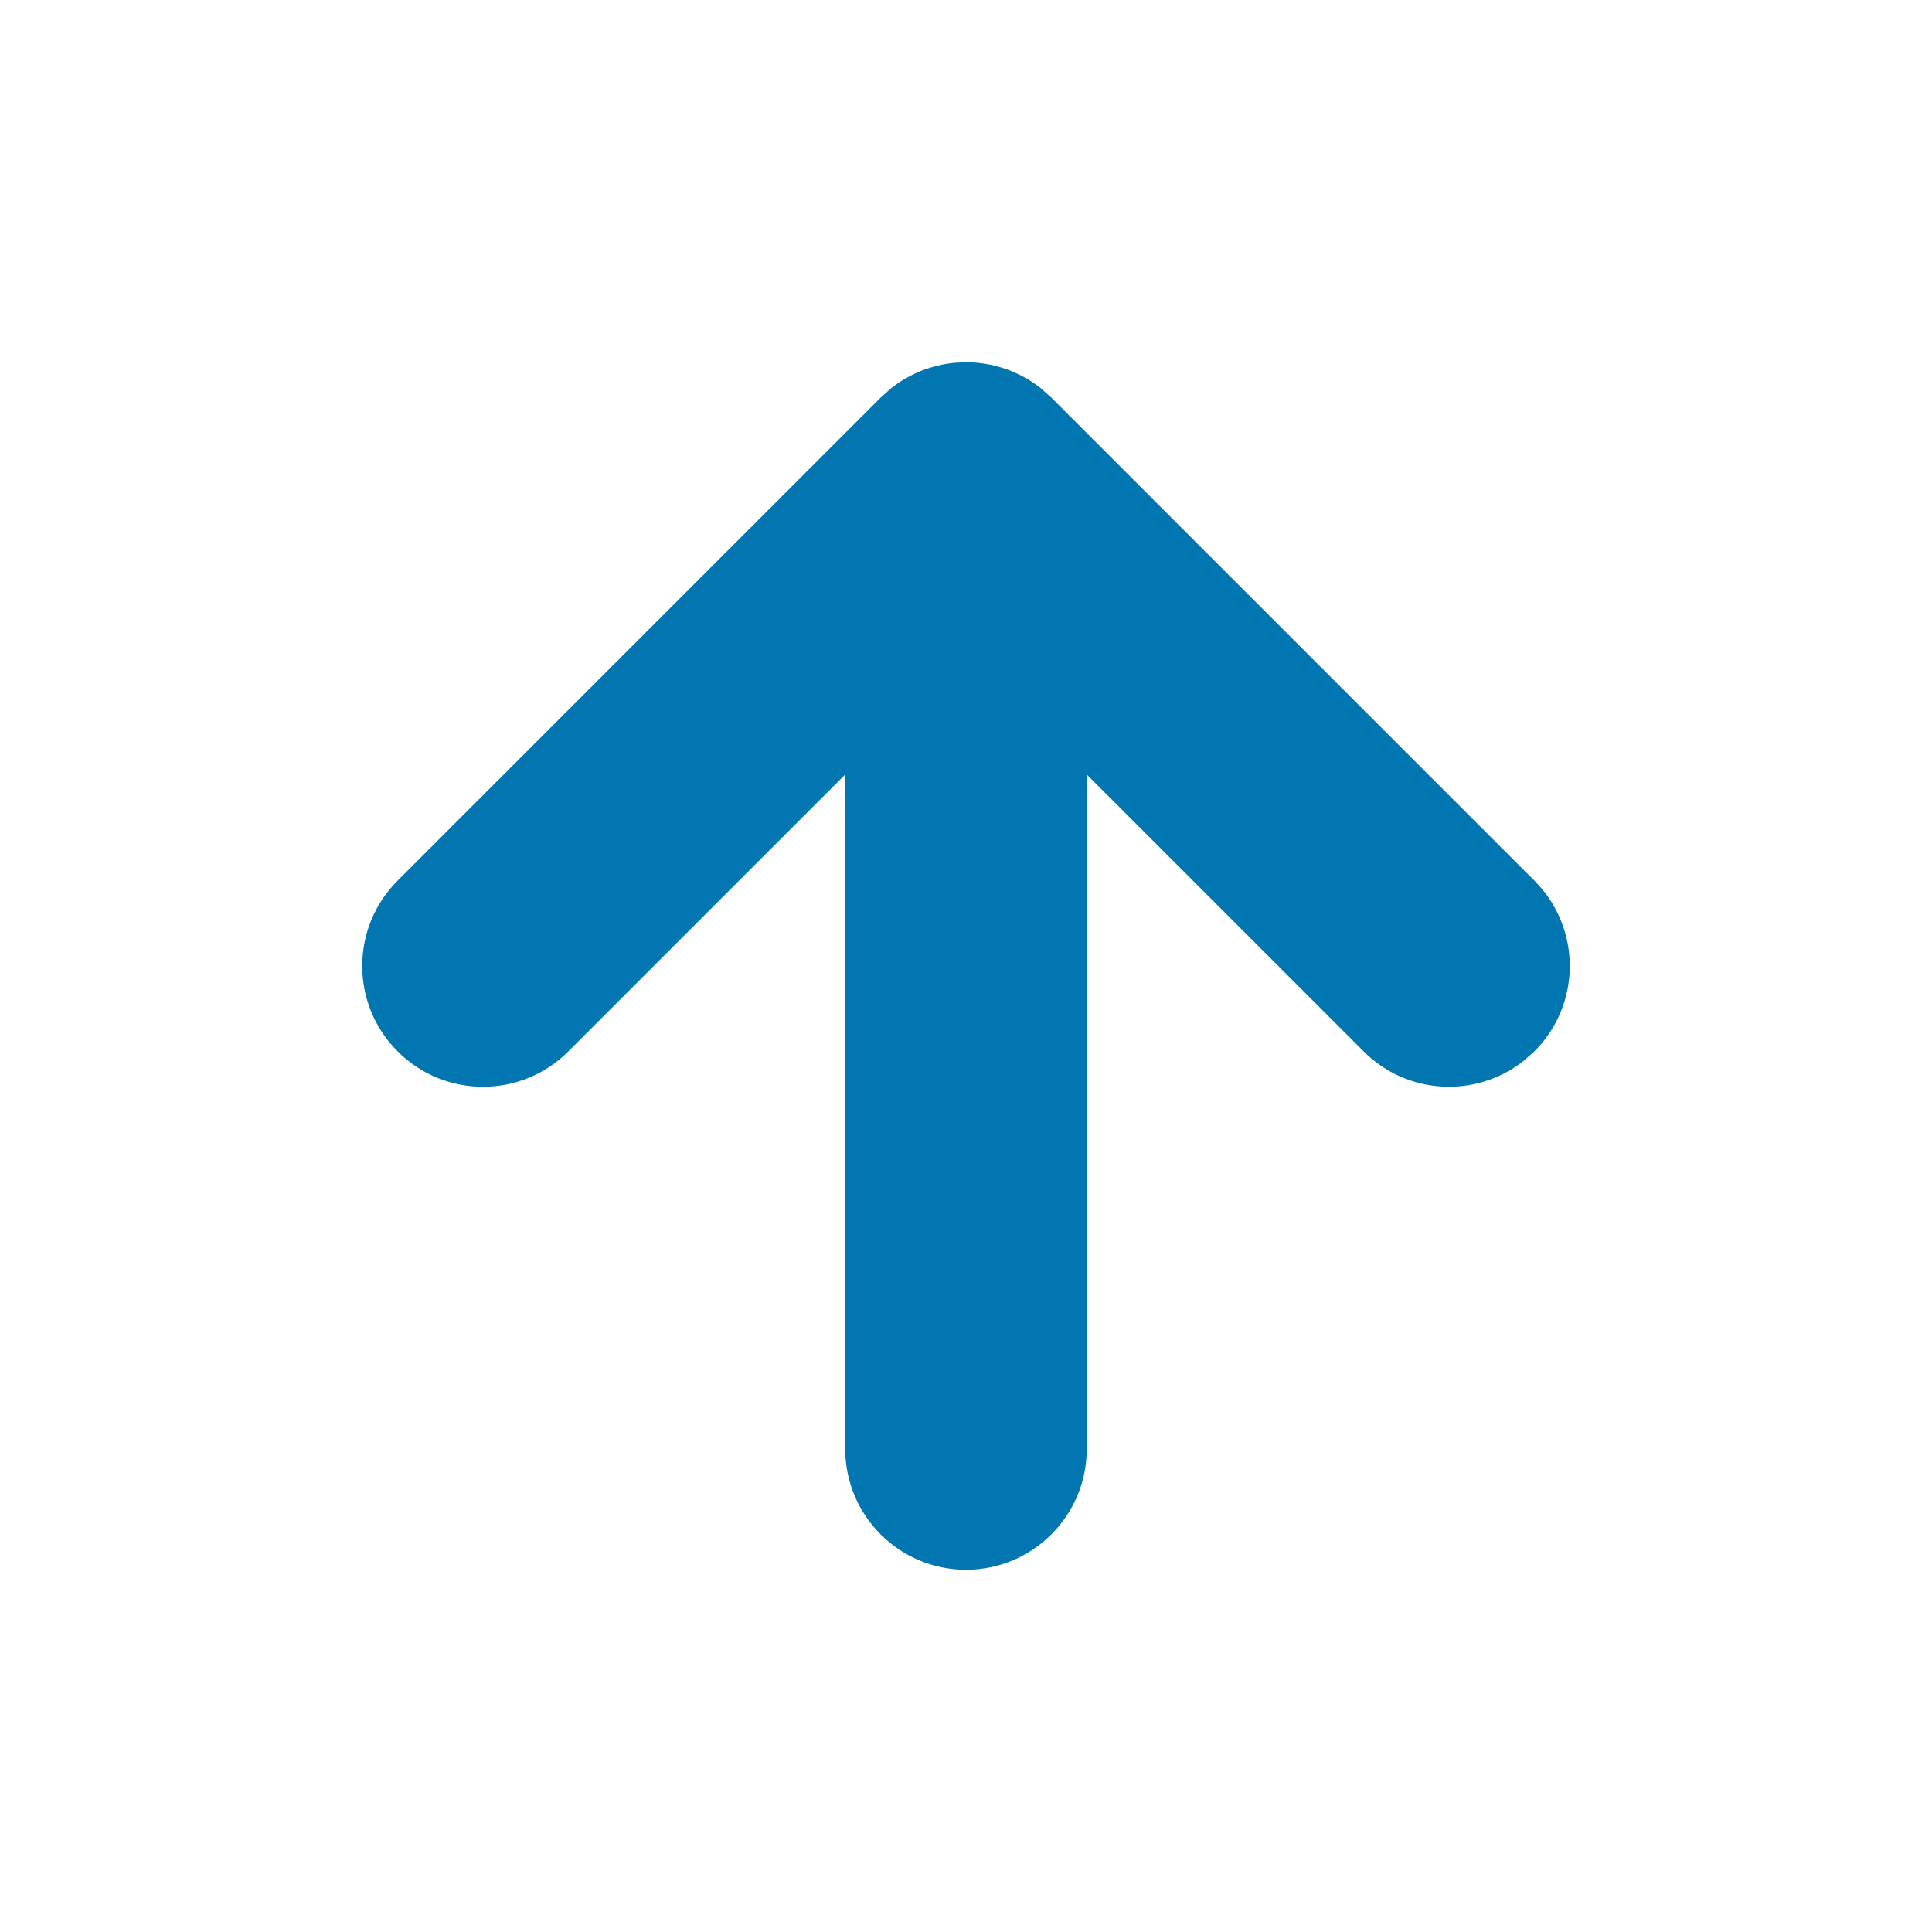 <svg width="16" height="16" viewBox="0 0 16 16" fill="none" xmlns="http://www.w3.org/2000/svg">
<path fill-rule="evenodd" clip-rule="evenodd" d="M3.293 7.293C2.902 7.683 2.902 8.317 3.293 8.707C3.683 9.098 4.317 9.098 4.707 8.707L7 6.414V12C7 12.552 7.448 13 8 13C8.552 13 9 12.552 9 12V6.414L11.293 8.707C11.653 9.068 12.221 9.095 12.613 8.79L12.707 8.707C13.098 8.317 13.098 7.683 12.707 7.293L8.707 3.293L8.625 3.22C8.623 3.217 8.62 3.215 8.617 3.213C8.61 3.207 8.603 3.202 8.595 3.196C8.571 3.178 8.546 3.162 8.521 3.146C8.509 3.139 8.496 3.131 8.484 3.125C8.464 3.114 8.444 3.103 8.423 3.094C8.406 3.086 8.389 3.078 8.371 3.071C8.352 3.063 8.332 3.056 8.312 3.05C8.297 3.045 8.281 3.04 8.266 3.036C8.244 3.03 8.223 3.025 8.201 3.02C8.183 3.017 8.166 3.014 8.148 3.011C8.129 3.008 8.11 3.006 8.09 3.004C8.066 3.002 8.043 3.001 8.019 3C8.013 3 8.006 3 8 3L7.982 3C7.958 3.001 7.934 3.002 7.911 3.004L8 3C7.949 3 7.9 3.004 7.851 3.011C7.834 3.014 7.817 3.017 7.799 3.02C7.777 3.025 7.756 3.03 7.734 3.036C7.719 3.04 7.703 3.045 7.688 3.05C7.668 3.056 7.648 3.063 7.629 3.071C7.611 3.078 7.594 3.086 7.577 3.094C7.556 3.103 7.536 3.114 7.516 3.125C7.504 3.131 7.491 3.139 7.479 3.146C7.454 3.162 7.429 3.178 7.405 3.196C7.366 3.225 7.328 3.257 7.293 3.293L7.383 3.213C7.352 3.238 7.321 3.264 7.293 3.293L3.293 7.293Z" fill="#0276B1"/>
</svg>
